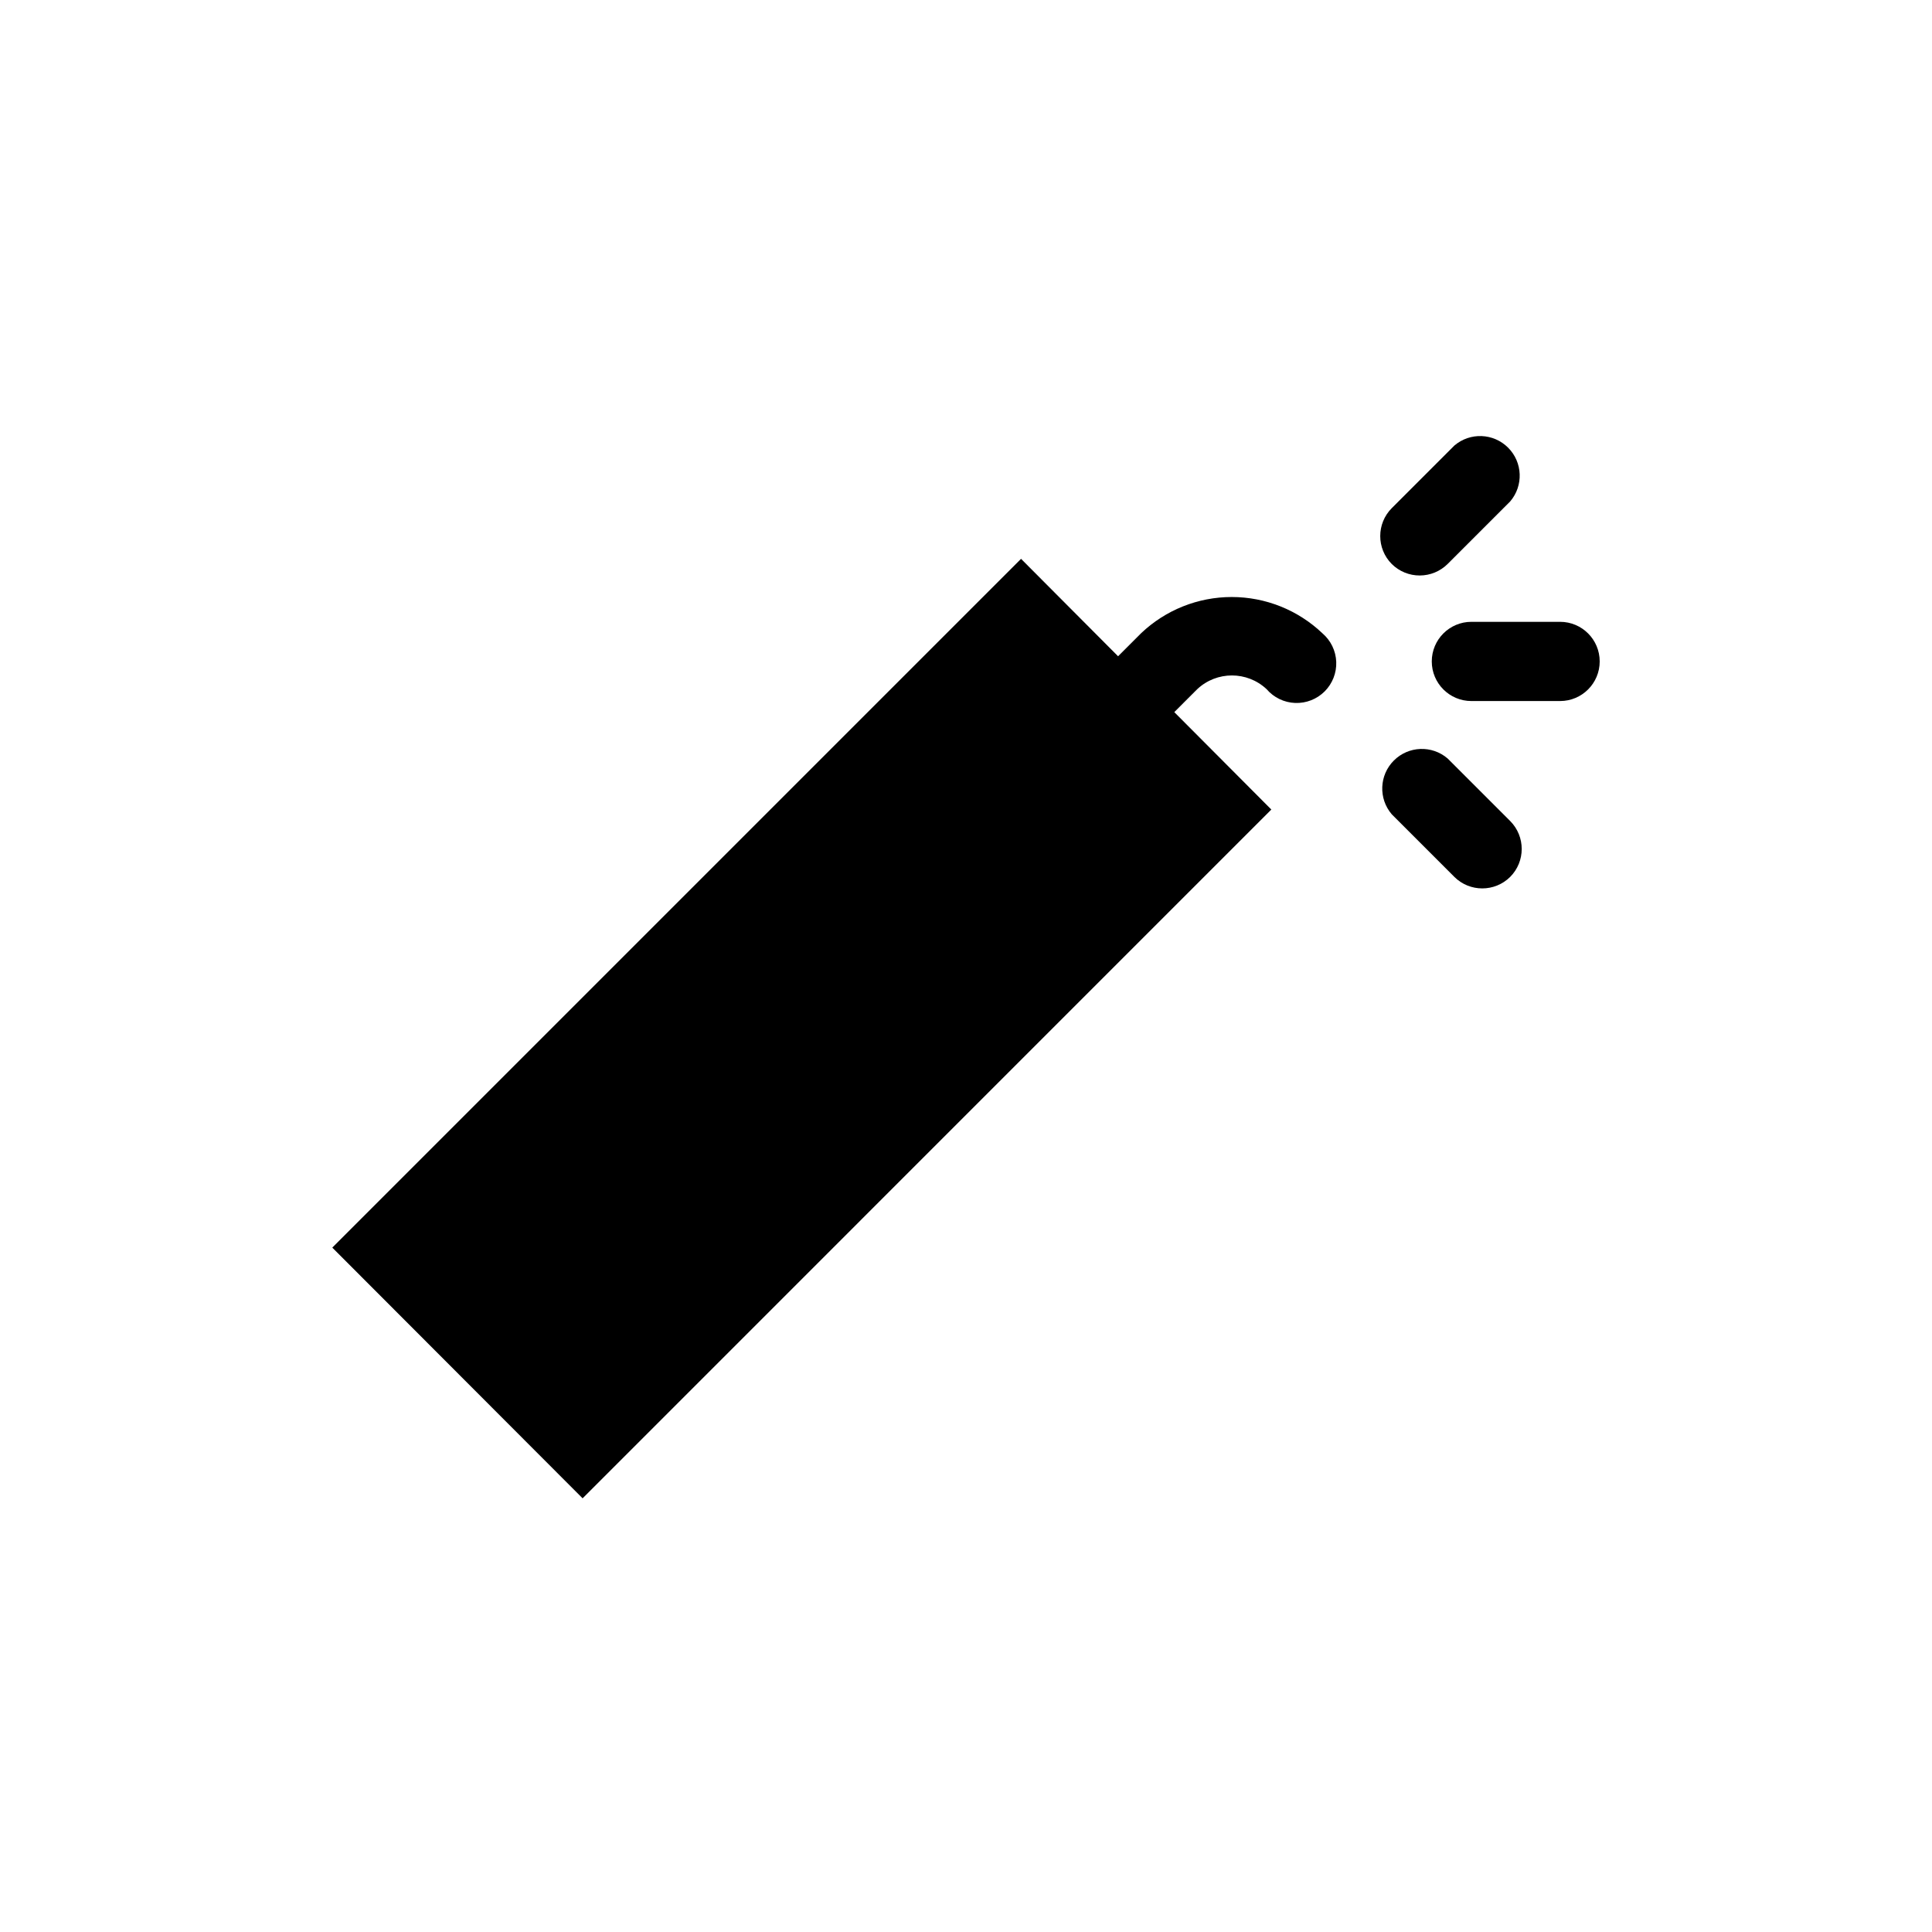 <?xml version="1.0" encoding="UTF-8"?>
<!-- Uploaded to: ICON Repo, www.svgrepo.com, Generator: ICON Repo Mixer Tools -->
<svg fill="#000000" width="800px" height="800px" version="1.1" viewBox="144 144 512 512" xmlns="http://www.w3.org/2000/svg">
 <g>
  <path d="m520.28 296.51c2.754-0.012 5.394-1.105 7.348-3.043l16.586-16.586c3.566-4.164 3.324-10.371-0.551-14.246-3.879-3.879-10.086-4.117-14.25-0.551l-16.582 16.582c-4.07 4.094-4.07 10.707 0 14.801 1.98 1.965 4.66 3.059 7.449 3.043z"/>
  <path d="m557.44 308.79h-23.508c-5.797 0-10.496 4.699-10.496 10.496s4.699 10.496 10.496 10.496h23.508c5.797 0 10.496-4.699 10.496-10.496s-4.699-10.496-10.496-10.496z"/>
  <path d="m527.63 345c-4.164-3.566-10.371-3.328-14.246 0.551-3.879 3.875-4.117 10.082-0.551 14.246l16.582 16.582v0.004c4.094 4.07 10.707 4.07 14.801 0 4.07-4.094 4.07-10.707 0-14.801z"/>
  <path d="m446.39 311.83-6.086 6.086-25.715-25.82-182.53 182.53 66.336 66.441 182.52-182.53-25.715-25.82 6.086-6.086h0.004c5.164-4.84 13.199-4.84 18.367 0 1.902 2.219 4.644 3.547 7.566 3.66s5.758-1 7.828-3.066c2.066-2.07 3.18-4.906 3.066-7.828-0.113-2.922-1.441-5.664-3.664-7.566-6.477-6.172-15.086-9.617-24.035-9.617s-17.555 3.445-24.035 9.617z"/>
 </g>
</svg>